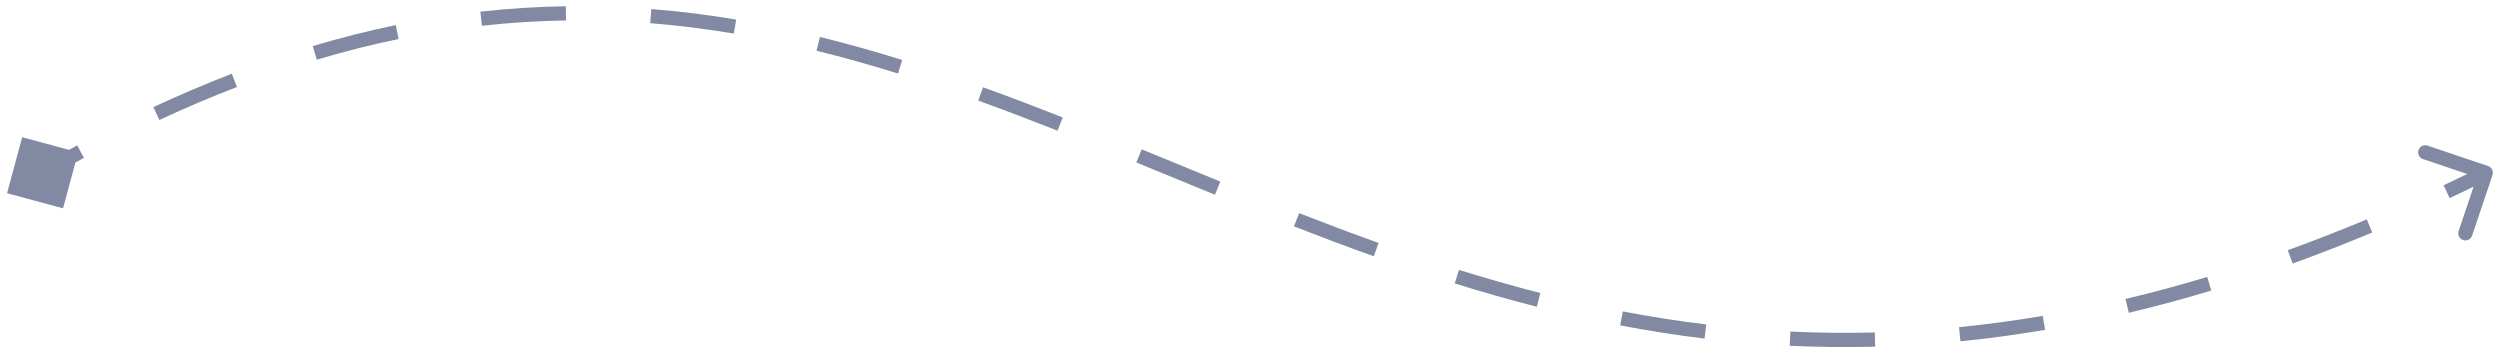 <svg width="176" height="25" viewBox="0 0 176 25" fill="none" xmlns="http://www.w3.org/2000/svg">
<path opacity="0.5" d="M0.497 13.602L4.439 14.665L5.503 10.724L1.561 9.66L0.497 13.602ZM175.474 12.323C175.562 12.061 175.422 11.777 175.16 11.689L170.896 10.25C170.635 10.162 170.351 10.302 170.263 10.564C170.174 10.826 170.315 11.109 170.576 11.198L174.366 12.477L173.087 16.267C172.999 16.528 173.14 16.812 173.401 16.9C173.663 16.989 173.947 16.848 174.035 16.587L175.474 12.323ZM3.249 12.596C4.144 12.082 5.032 11.588 5.911 11.114L5.436 10.233C4.549 10.712 3.654 11.21 2.751 11.729L3.249 12.596ZM11.217 8.447C13.073 7.585 14.893 6.812 16.681 6.125L16.322 5.191C14.513 5.887 12.671 6.669 10.796 7.541L11.217 8.447ZM22.302 4.203C24.259 3.619 26.178 3.137 28.062 2.747L27.86 1.768C25.947 2.163 24 2.653 22.016 3.245L22.302 4.203ZM33.926 1.814C35.936 1.59 37.907 1.469 39.847 1.44L39.832 0.44C37.861 0.47 35.857 0.592 33.816 0.82L33.926 1.814ZM45.774 1.633C47.764 1.791 49.725 2.038 51.662 2.363L51.827 1.377C49.863 1.048 47.874 0.796 45.853 0.636L45.774 1.633ZM57.484 3.572C59.411 4.046 61.32 4.585 63.218 5.176L63.515 4.221C61.601 3.625 59.672 3.08 57.723 2.601L57.484 3.572ZM68.867 7.083C70.732 7.757 72.591 8.467 74.452 9.201L74.819 8.27C72.952 7.534 71.083 6.82 69.207 6.143L68.867 7.083ZM79.996 11.437C81.832 12.19 83.678 12.952 85.533 13.709L85.91 12.783C84.056 12.027 82.215 11.266 80.375 10.512L79.996 11.437ZM91.097 15.937C92.95 16.66 94.822 17.366 96.716 18.043L97.052 17.102C95.169 16.429 93.307 15.726 91.46 15.005L91.097 15.937ZM102.413 19.954C104.311 20.546 106.236 21.097 108.193 21.596L108.44 20.628C106.502 20.133 104.593 19.586 102.711 19L102.413 19.954ZM114.058 22.907C116.003 23.279 117.982 23.591 120 23.835L120.12 22.842C118.126 22.601 116.169 22.292 114.246 21.925L114.058 22.907ZM125.995 24.341C127.961 24.434 129.966 24.459 132.011 24.405L131.985 23.405C129.965 23.458 127.985 23.434 126.042 23.342L125.995 24.341ZM138.015 24.027C139.964 23.834 141.949 23.568 143.975 23.223L143.807 22.238C141.804 22.578 139.842 22.841 137.917 23.032L138.015 24.027ZM149.866 22.021C151.767 21.57 153.703 21.049 155.675 20.454L155.387 19.496C153.433 20.086 151.516 20.601 149.635 21.048L149.866 22.021ZM161.402 18.553C163.238 17.889 165.105 17.161 167.005 16.367L166.62 15.444C164.734 16.233 162.882 16.954 161.062 17.613L161.402 18.553ZM172.455 13.947C173.37 13.517 174.292 13.072 175.222 12.611L174.778 11.715C173.854 12.172 172.938 12.615 172.03 13.041L172.455 13.947Z" fill="#051747"/>
</svg>
